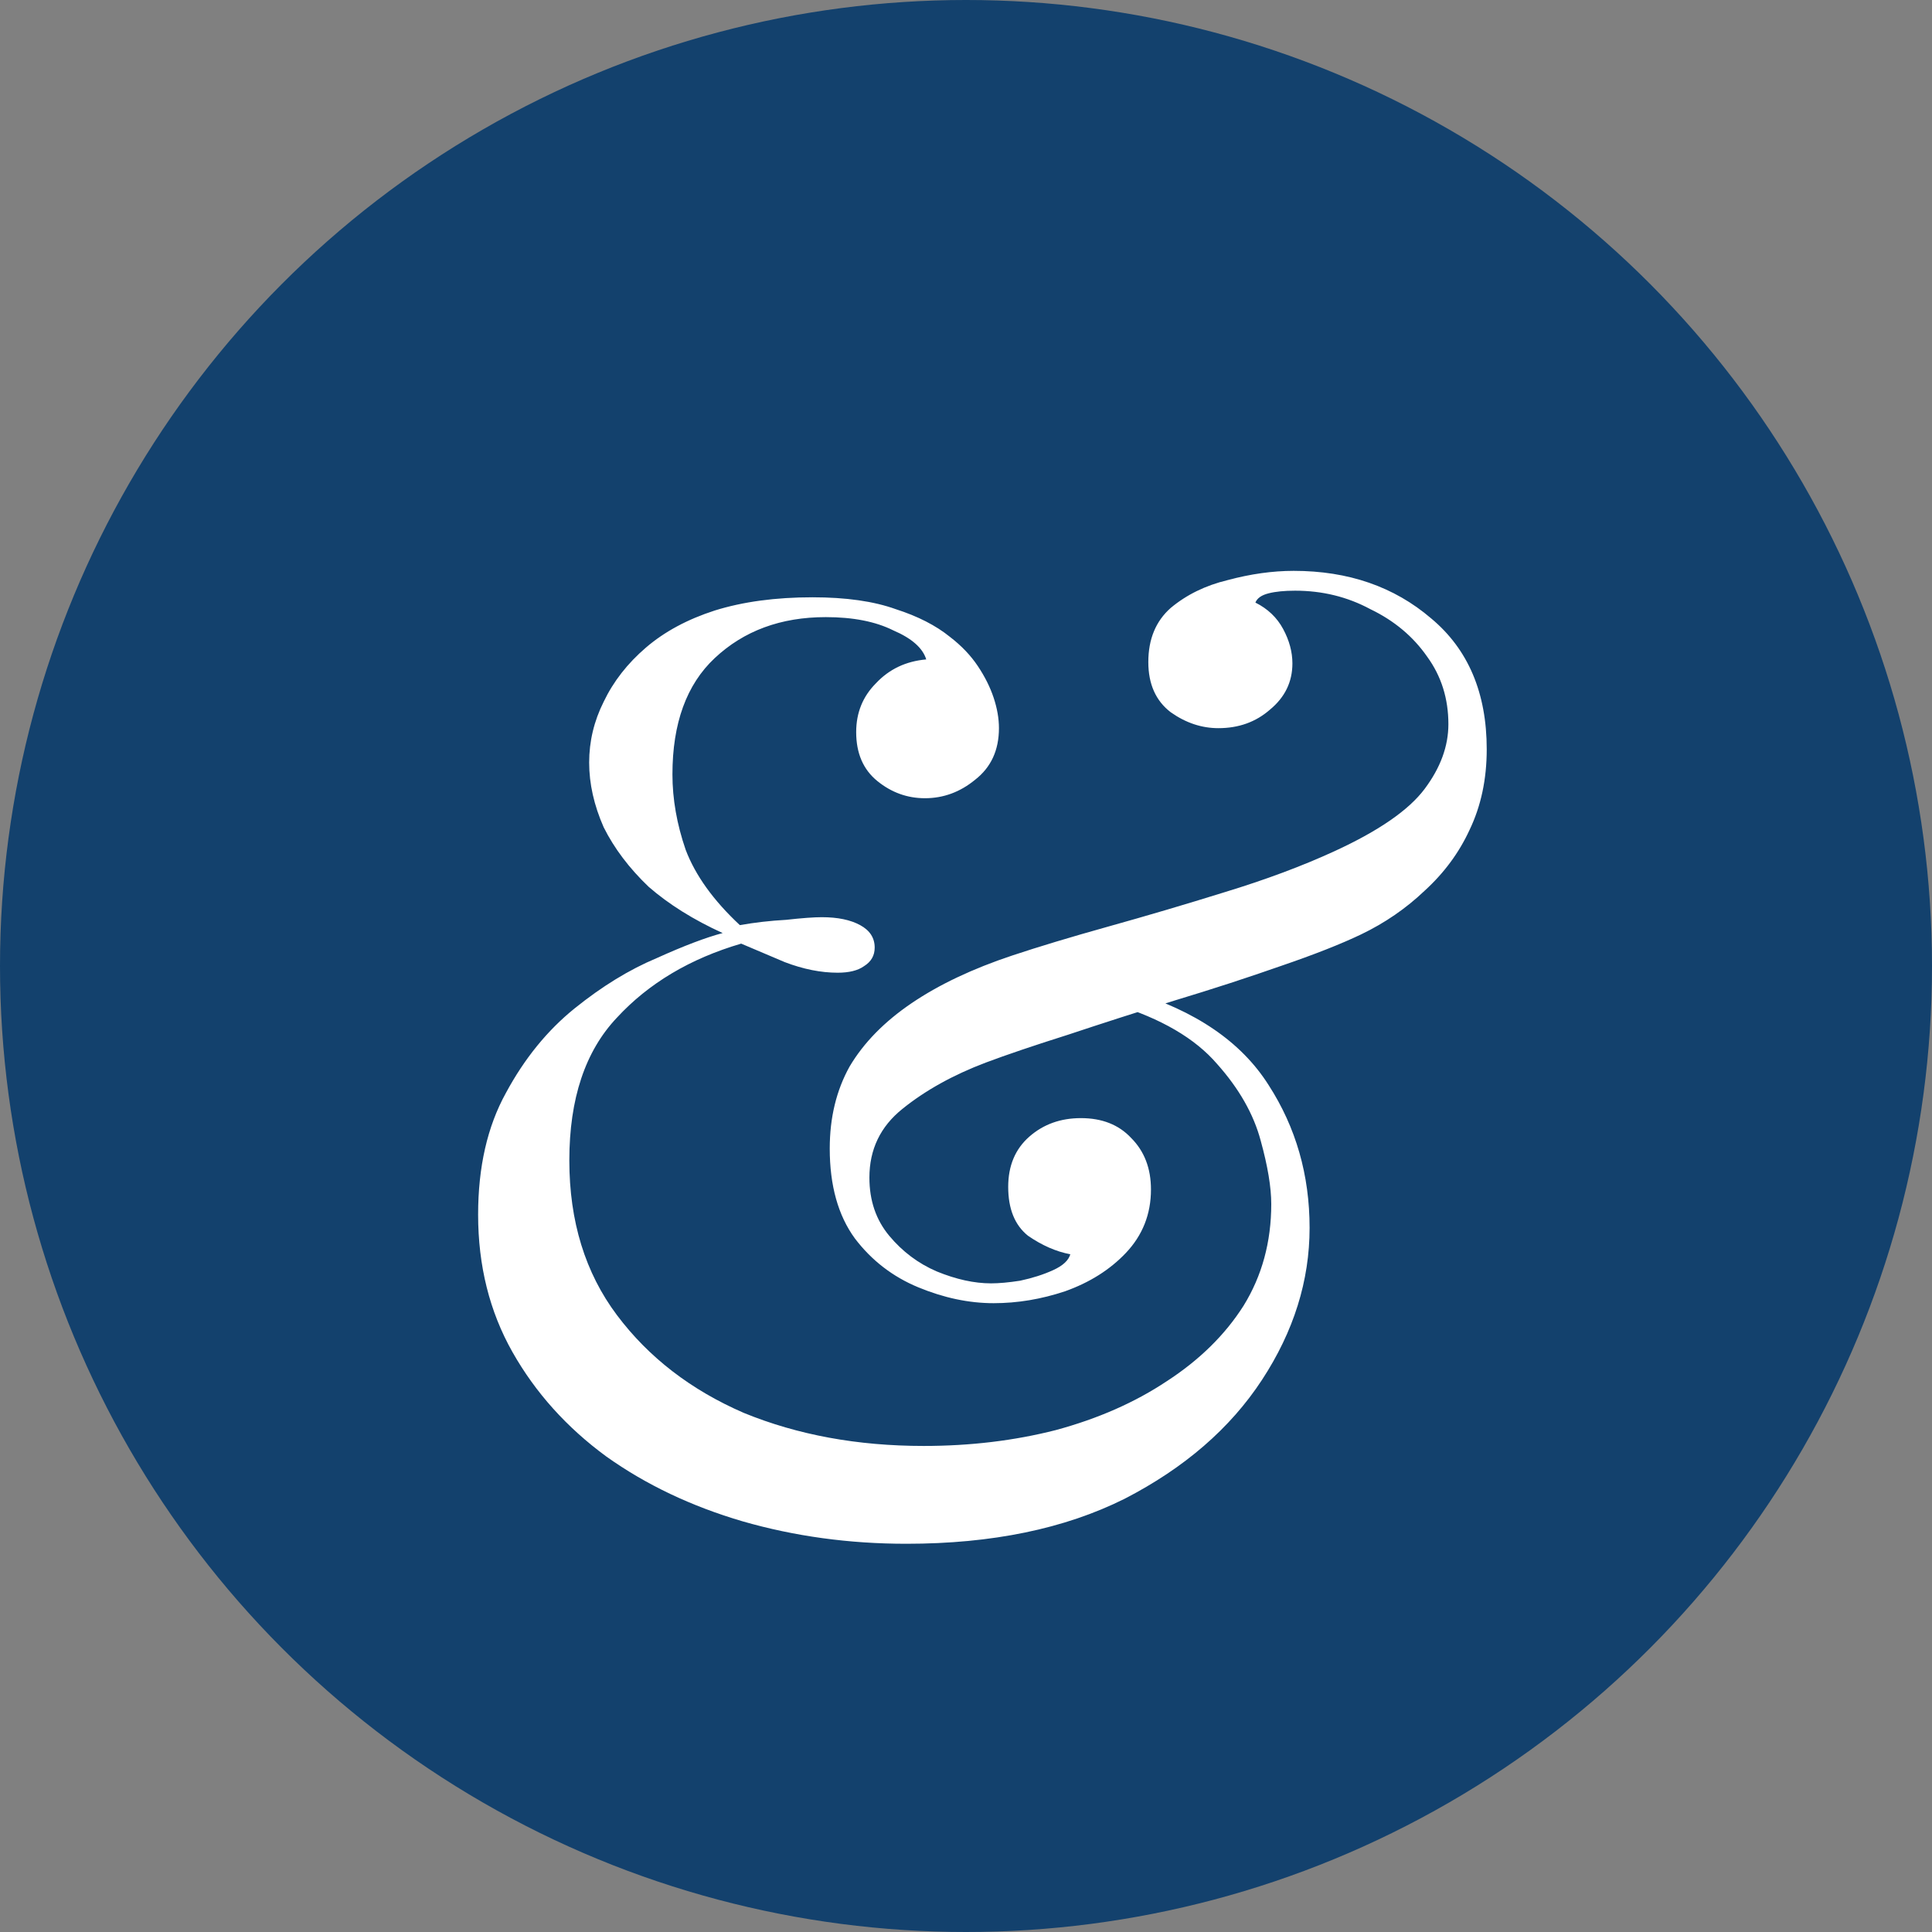 <svg width="38" height="38" viewBox="0 0 38 38" fill="none" xmlns="http://www.w3.org/2000/svg">
<rect x="0" y="0" width="38" height="38" fill="#808080" stroke="none"/>
<circle cx="19" cy="19" r="19" fill="#13416D"/>
<path d="M15.982 11.748C16.641 11.748 17.187 11.826 17.62 11.982C18.053 12.121 18.409 12.303 18.686 12.528C18.911 12.701 19.093 12.892 19.232 13.1C19.371 13.308 19.475 13.516 19.544 13.724C19.613 13.932 19.648 14.131 19.648 14.322C19.648 14.755 19.492 15.093 19.18 15.336C18.885 15.579 18.556 15.7 18.192 15.7C17.845 15.7 17.533 15.587 17.256 15.362C16.979 15.137 16.84 14.816 16.84 14.4C16.84 14.019 16.97 13.698 17.23 13.438C17.49 13.161 17.819 13.005 18.218 12.97C18.149 12.745 17.932 12.554 17.568 12.398C17.221 12.225 16.779 12.138 16.242 12.138C15.358 12.138 14.63 12.407 14.058 12.944C13.503 13.464 13.226 14.227 13.226 15.232C13.226 15.717 13.313 16.211 13.486 16.714C13.677 17.217 14.032 17.711 14.552 18.196C14.847 18.144 15.15 18.109 15.462 18.092C15.774 18.057 16.008 18.04 16.164 18.04C16.476 18.04 16.727 18.092 16.918 18.196C17.109 18.3 17.204 18.447 17.204 18.638C17.204 18.794 17.135 18.915 16.996 19.002C16.875 19.089 16.701 19.132 16.476 19.132C16.147 19.132 15.8 19.063 15.436 18.924C15.072 18.768 14.786 18.647 14.578 18.56C13.573 18.855 12.758 19.34 12.134 20.016C11.51 20.675 11.198 21.611 11.198 22.824C11.198 24.02 11.51 25.034 12.134 25.866C12.758 26.698 13.59 27.339 14.63 27.79C15.687 28.223 16.866 28.44 18.166 28.44C19.085 28.44 19.951 28.336 20.766 28.128C21.598 27.903 22.326 27.582 22.95 27.166C23.591 26.75 24.094 26.256 24.458 25.684C24.822 25.095 25.004 24.427 25.004 23.682C25.004 23.353 24.935 22.937 24.796 22.434C24.657 21.914 24.371 21.411 23.938 20.926C23.505 20.423 22.837 20.033 21.936 19.756L22.248 19.496C23.513 19.877 24.415 20.493 24.952 21.342C25.489 22.174 25.758 23.11 25.758 24.15C25.758 25.19 25.446 26.187 24.822 27.14C24.198 28.093 23.297 28.873 22.118 29.48C20.939 30.069 19.509 30.364 17.828 30.364C16.701 30.364 15.627 30.217 14.604 29.922C13.599 29.627 12.706 29.203 11.926 28.648C11.146 28.076 10.531 27.391 10.08 26.594C9.629 25.797 9.404 24.895 9.404 23.89C9.404 22.954 9.586 22.157 9.95 21.498C10.314 20.822 10.765 20.267 11.302 19.834C11.839 19.401 12.377 19.071 12.914 18.846C13.451 18.603 13.885 18.439 14.214 18.352C13.642 18.092 13.157 17.789 12.758 17.442C12.377 17.078 12.082 16.688 11.874 16.272C11.683 15.839 11.588 15.414 11.588 14.998C11.588 14.582 11.683 14.183 11.874 13.802C12.065 13.403 12.342 13.048 12.706 12.736C13.07 12.424 13.521 12.181 14.058 12.008C14.613 11.835 15.254 11.748 15.982 11.748ZM25.446 11.228C26.521 11.228 27.422 11.54 28.15 12.164C28.878 12.771 29.242 13.629 29.242 14.738C29.242 15.327 29.129 15.856 28.904 16.324C28.696 16.775 28.401 17.173 28.02 17.52C27.656 17.867 27.24 18.153 26.772 18.378C26.373 18.569 25.845 18.777 25.186 19.002C24.545 19.227 23.851 19.453 23.106 19.678C22.378 19.903 21.676 20.129 21 20.354C20.341 20.562 19.804 20.744 19.388 20.9C18.747 21.143 18.201 21.446 17.75 21.81C17.317 22.157 17.1 22.607 17.1 23.162C17.1 23.613 17.23 23.994 17.49 24.306C17.75 24.618 18.062 24.852 18.426 25.008C18.807 25.164 19.163 25.242 19.492 25.242C19.648 25.242 19.839 25.225 20.064 25.19C20.307 25.138 20.523 25.069 20.714 24.982C20.905 24.895 21.017 24.791 21.052 24.67C20.775 24.618 20.497 24.497 20.22 24.306C19.96 24.098 19.83 23.777 19.83 23.344C19.83 22.928 19.969 22.599 20.246 22.356C20.523 22.113 20.861 21.992 21.26 21.992C21.676 21.992 22.005 22.122 22.248 22.382C22.508 22.642 22.638 22.98 22.638 23.396C22.638 23.881 22.473 24.297 22.144 24.644C21.832 24.973 21.433 25.225 20.948 25.398C20.48 25.554 20.012 25.632 19.544 25.632C19.059 25.632 18.565 25.528 18.062 25.32C17.559 25.112 17.143 24.791 16.814 24.358C16.485 23.907 16.32 23.318 16.32 22.59C16.32 21.983 16.45 21.446 16.71 20.978C16.987 20.51 17.395 20.094 17.932 19.73C18.469 19.366 19.128 19.054 19.908 18.794C20.428 18.621 21.061 18.43 21.806 18.222C22.551 18.014 23.314 17.789 24.094 17.546C24.891 17.303 25.611 17.035 26.252 16.74C27.119 16.341 27.708 15.934 28.02 15.518C28.332 15.102 28.488 14.677 28.488 14.244C28.488 13.741 28.349 13.299 28.072 12.918C27.795 12.519 27.422 12.207 26.954 11.982C26.503 11.739 26.009 11.618 25.472 11.618C25.264 11.618 25.091 11.635 24.952 11.67C24.813 11.705 24.727 11.765 24.692 11.852C24.935 11.973 25.117 12.147 25.238 12.372C25.359 12.597 25.42 12.823 25.42 13.048C25.42 13.412 25.273 13.715 24.978 13.958C24.701 14.201 24.363 14.322 23.964 14.322C23.635 14.322 23.323 14.218 23.028 14.01C22.733 13.785 22.586 13.455 22.586 13.022C22.586 12.571 22.733 12.216 23.028 11.956C23.34 11.696 23.713 11.514 24.146 11.41C24.597 11.289 25.03 11.228 25.446 11.228Z" fill="white"/>
</svg>
